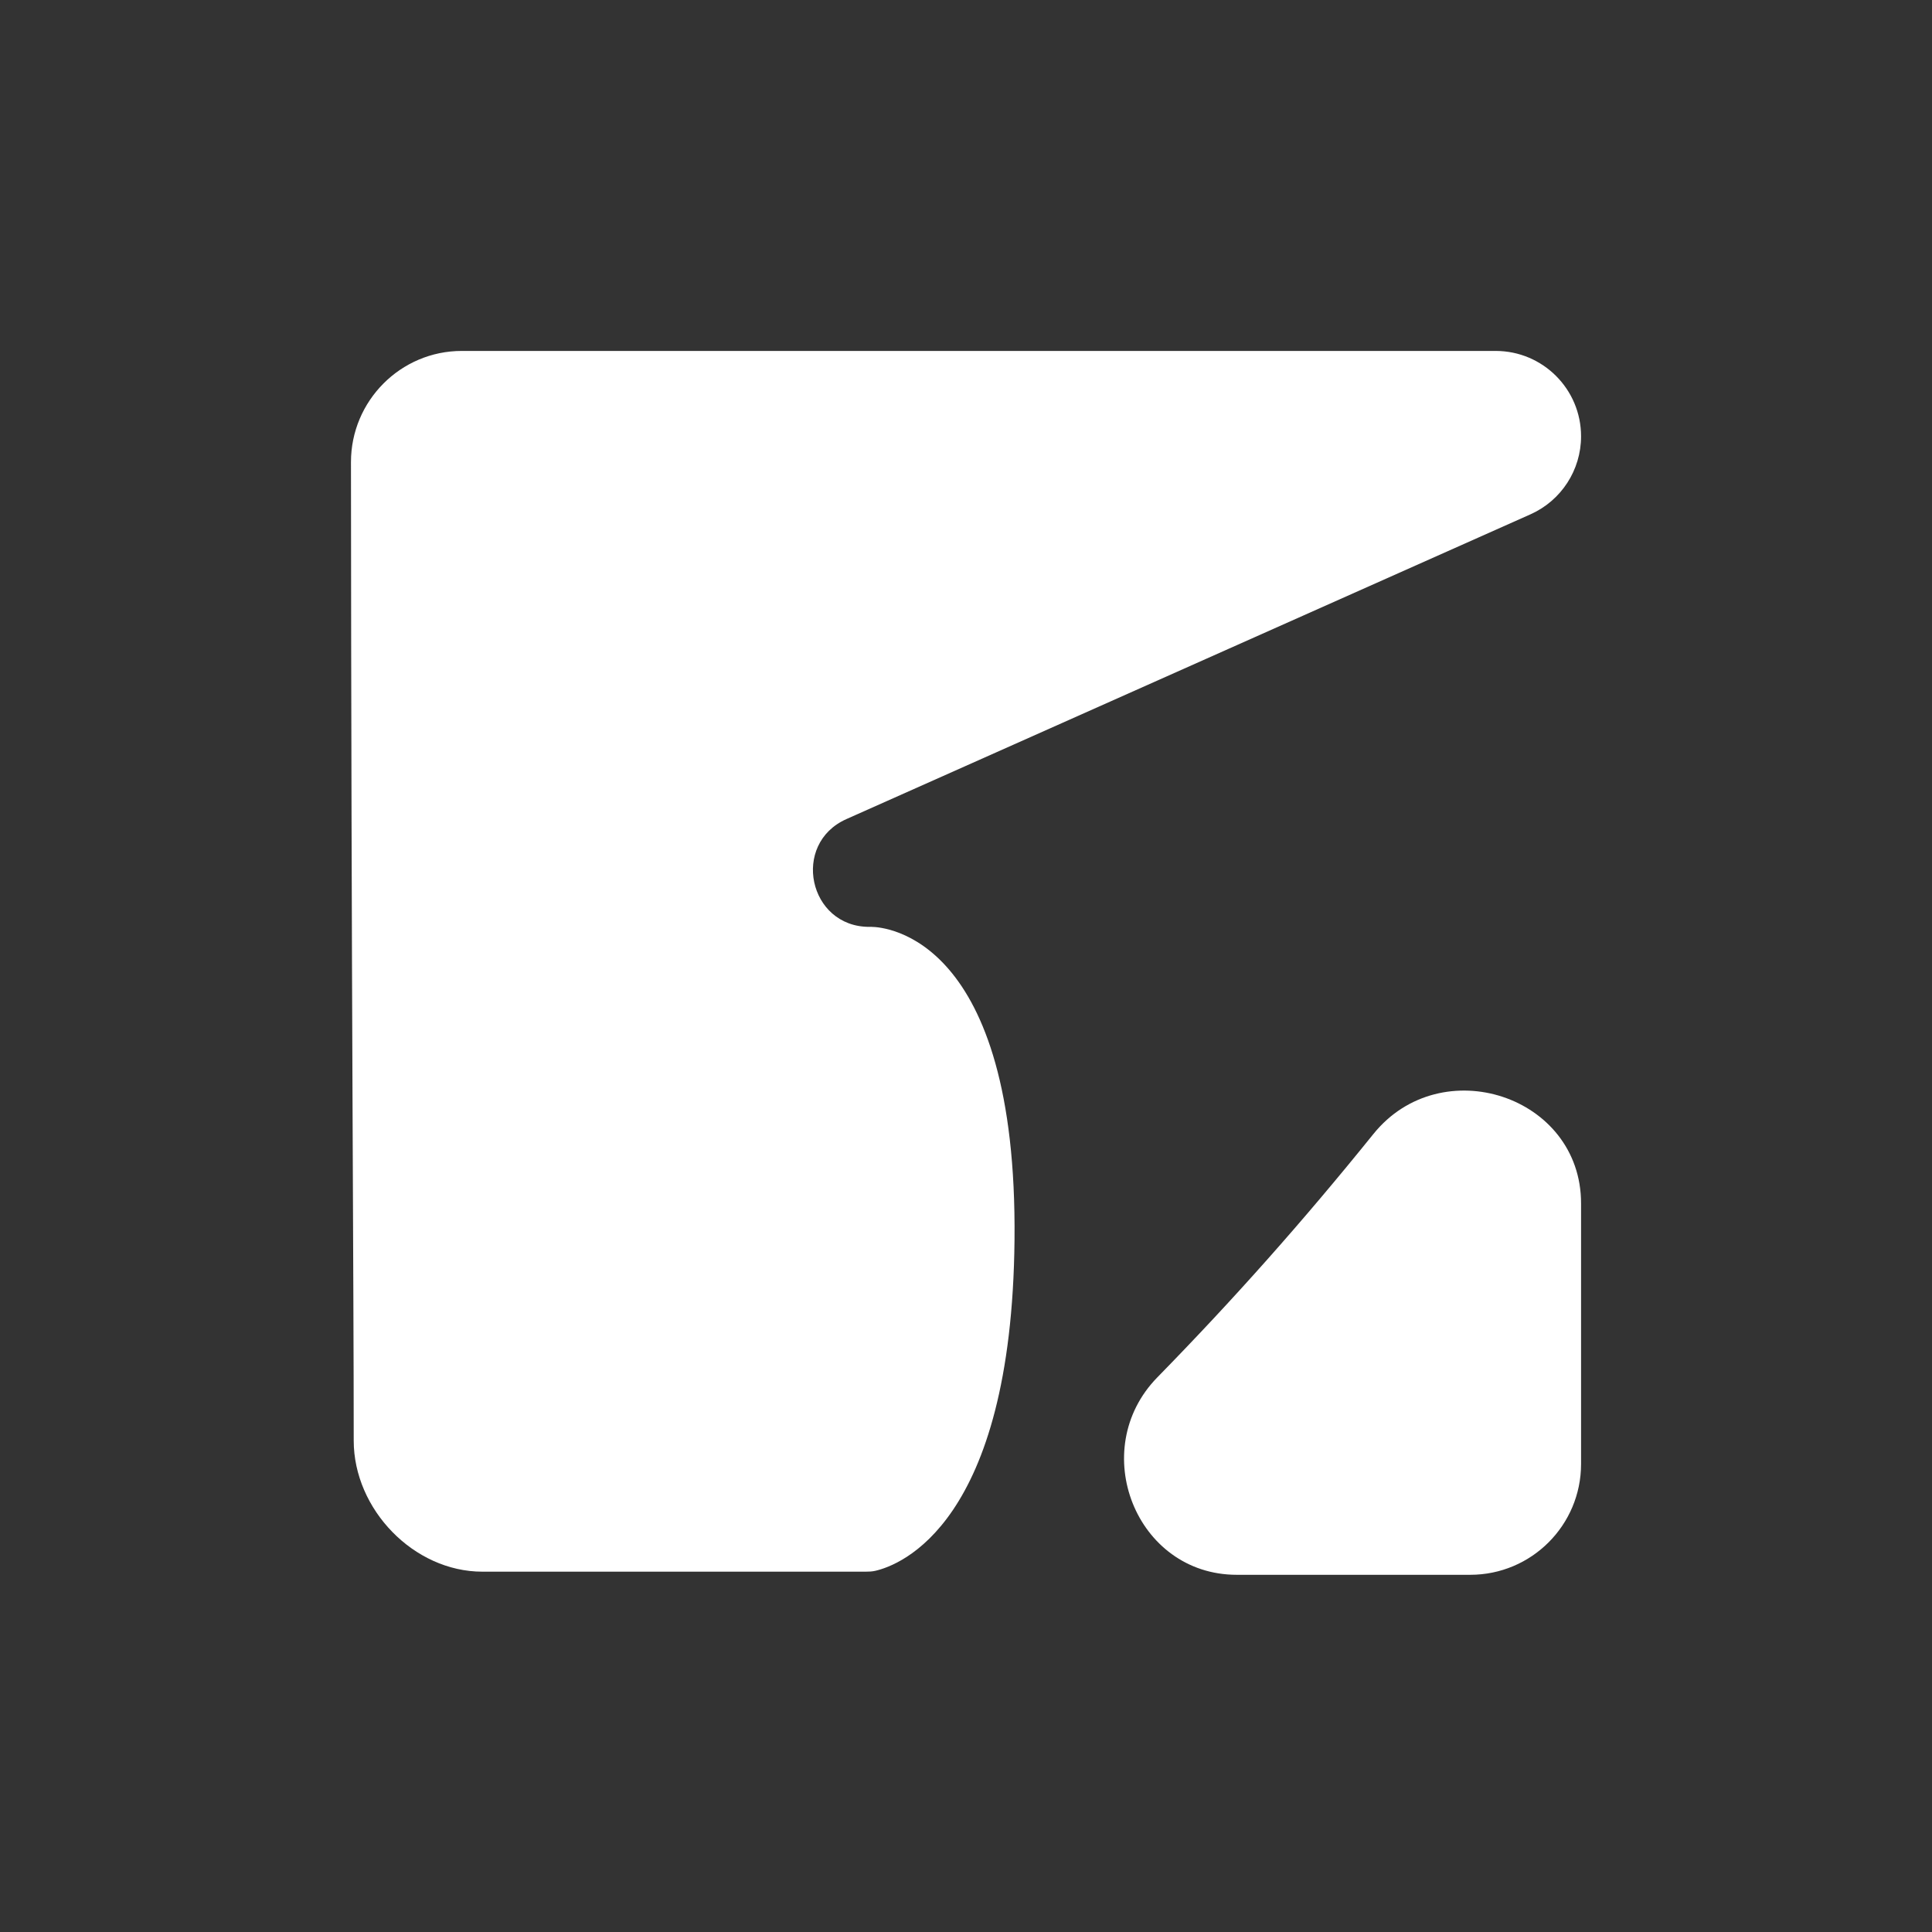 <?xml version="1.0" encoding="UTF-8"?> <svg xmlns="http://www.w3.org/2000/svg" width="523" height="523" viewBox="0 0 523 523" fill="none"><rect x="0" y="0" width="523" height="523" fill="#333333" stroke="none"/> <path d="M95.753 389.97C95.771 348.385 95.096 267.072 95.009 125.106C94.999 108.537 108.431 95 125 95H404.88C417.649 95 428 105.351 428 118.12C428 127.249 422.628 135.523 414.289 139.238L229.127 221.73C214.089 228.43 218.87 250.908 235.332 250.908C235.548 250.908 235.74 250.904 235.956 250.907C239.611 250.965 275.438 253.619 274.634 335.641C273.88 412.551 243.602 423.704 236.943 425.228C236.079 425.426 235.212 425.458 234.326 425.458H130.58C111.986 425.458 95.745 408.564 95.753 389.97Z" fill="white"></path> <path d="M313.289 372.864C334.067 351.611 352.585 330.775 371.786 306.977C390.105 284.271 428 296.591 428 325.765V396.305C428 412.874 414.569 426.305 398 426.305H334.807C307.448 426.305 294.163 392.428 313.289 372.864Z" fill="white"></path> </svg> 